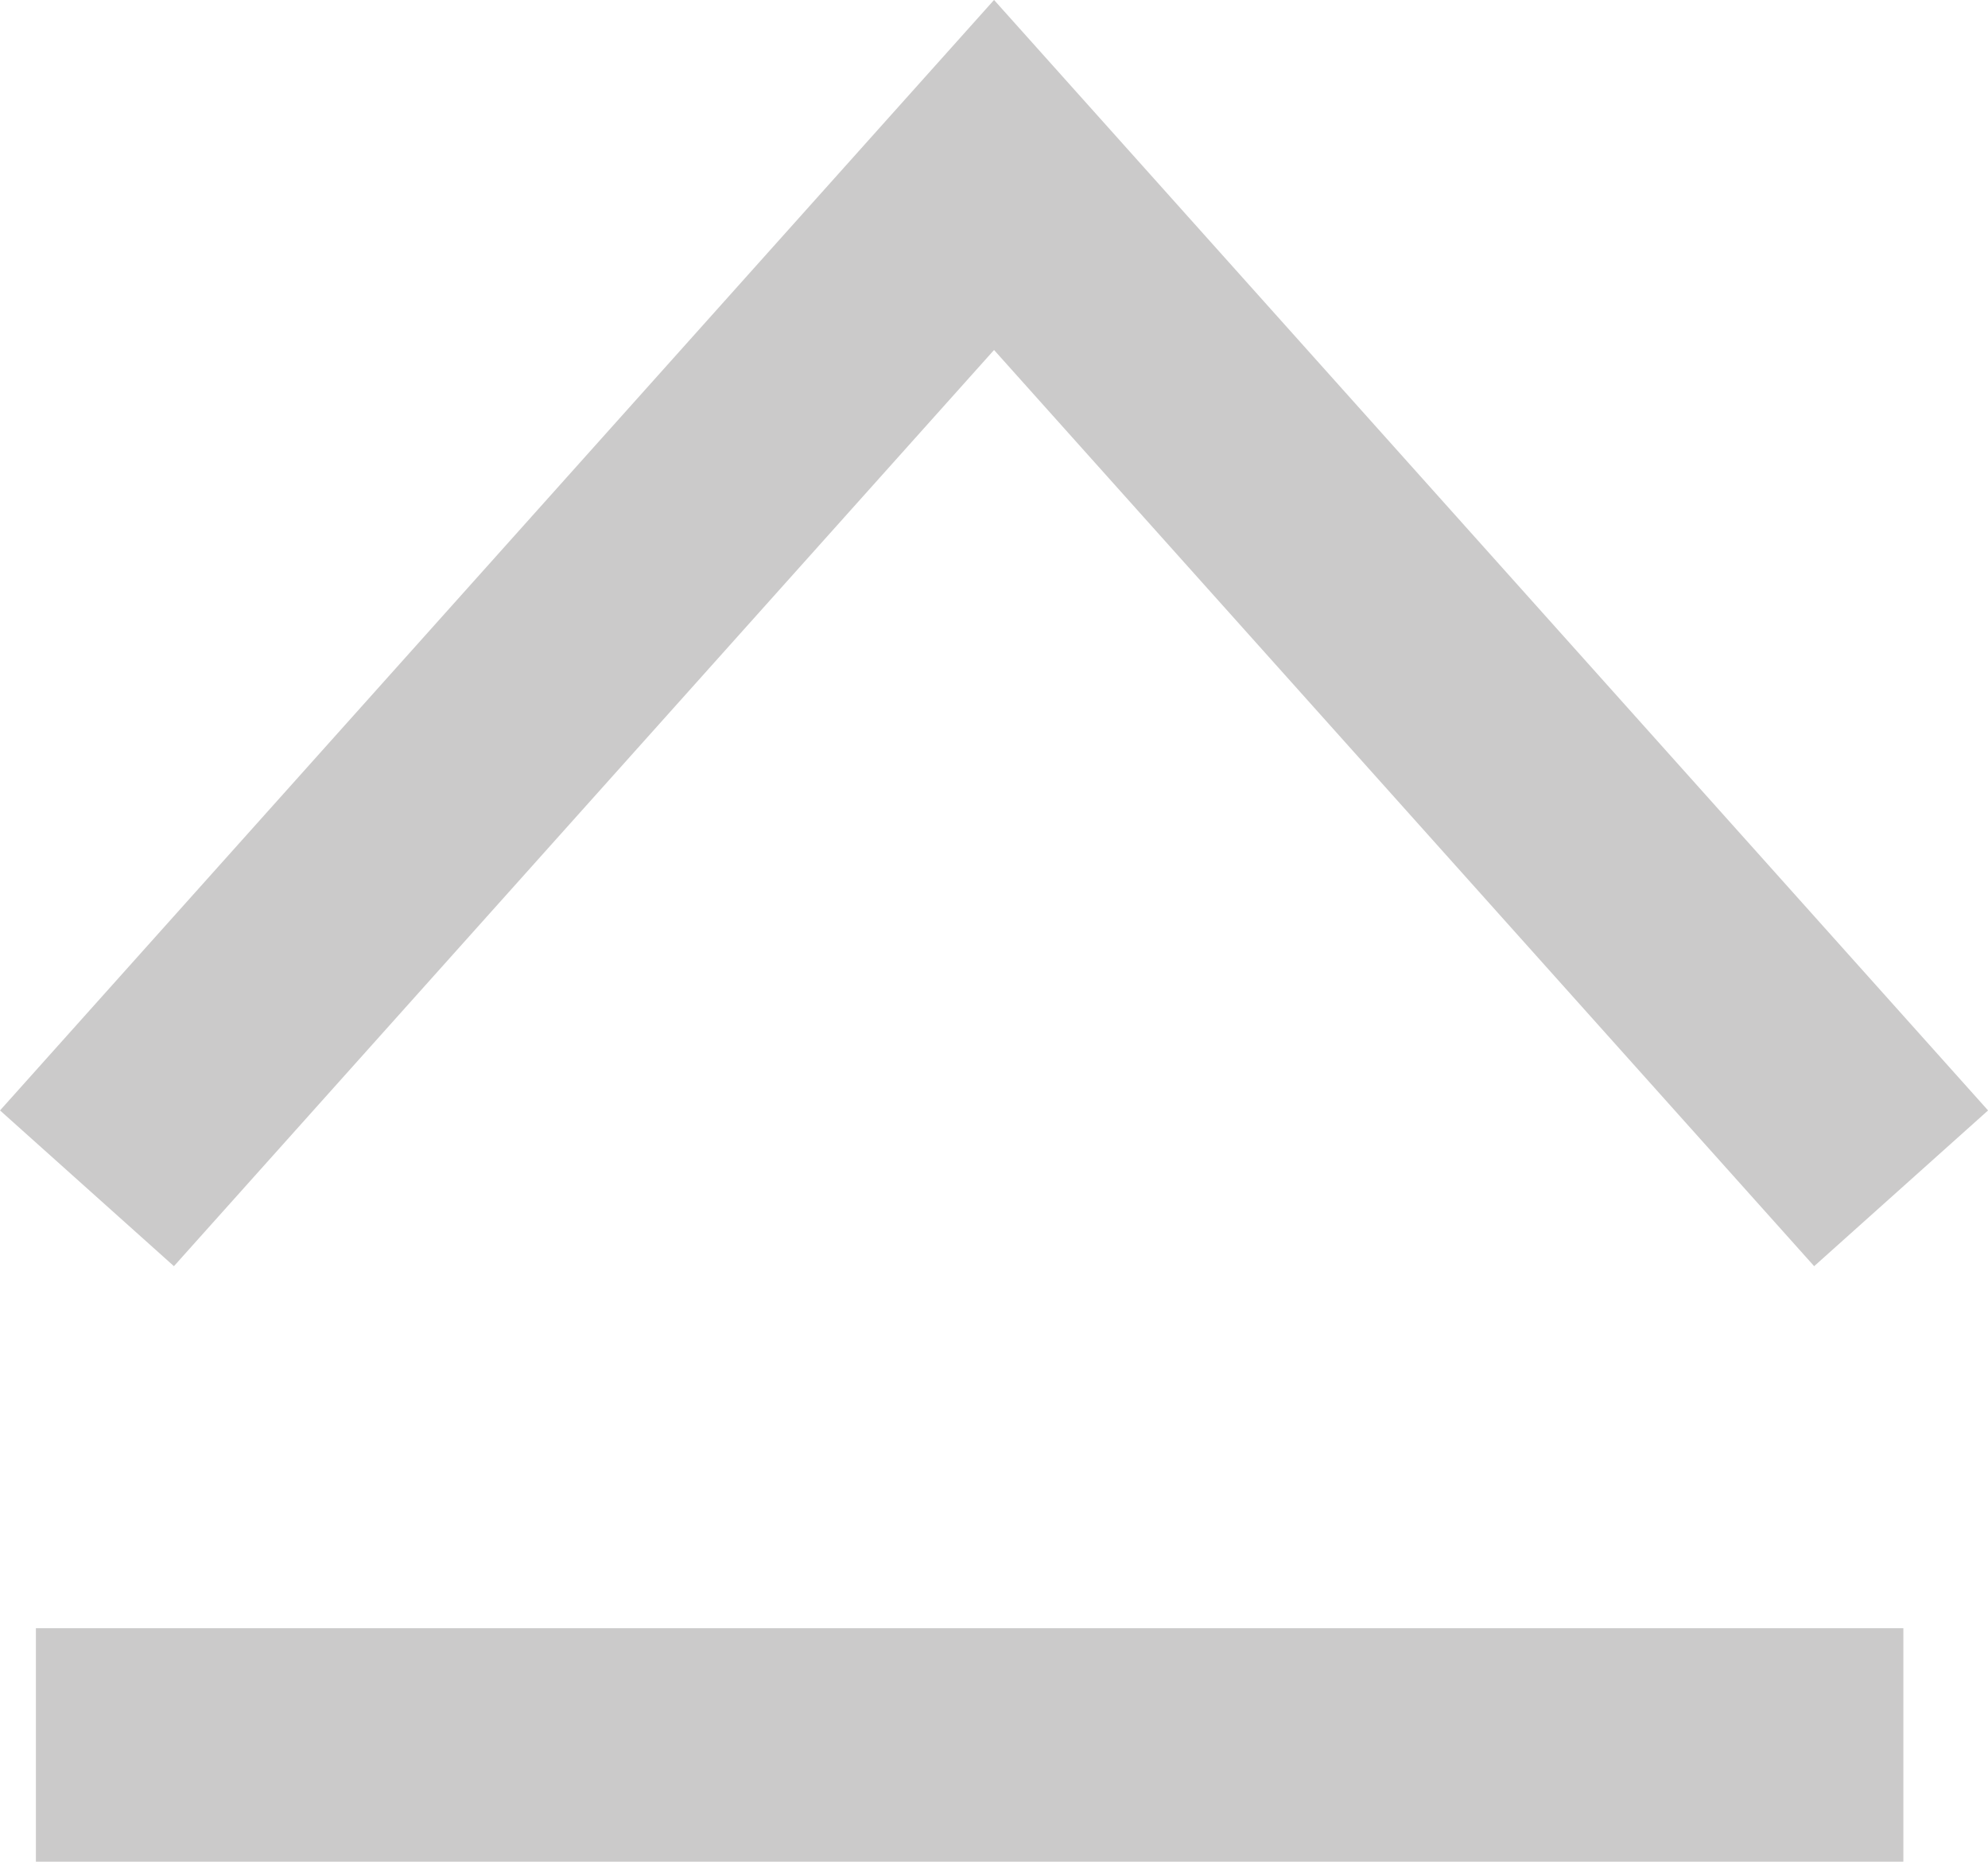 <svg xmlns="http://www.w3.org/2000/svg" width="42.582" height="39.867" viewBox="0 0 42.582 39.867">
  <defs>
    <style>
      .cls-1 {
        fill: none;
        stroke: #cbcaca;
        stroke-width: 5px;
      }
    </style>
  </defs>
  <g id="グループ_560" data-name="グループ 560" transform="translate(-1768.731 -9102.133)">
    <line id="線_14" data-name="線 14" class="cls-1" x2="40" transform="translate(1769.5 9139.5)"/>
    <path id="パス_891" data-name="パス 891" class="cls-1" d="M-10951.406-8559.42l19.429-21.7,19.429,21.7" transform="translate(12722 17687)"/>
  </g>
</svg>

